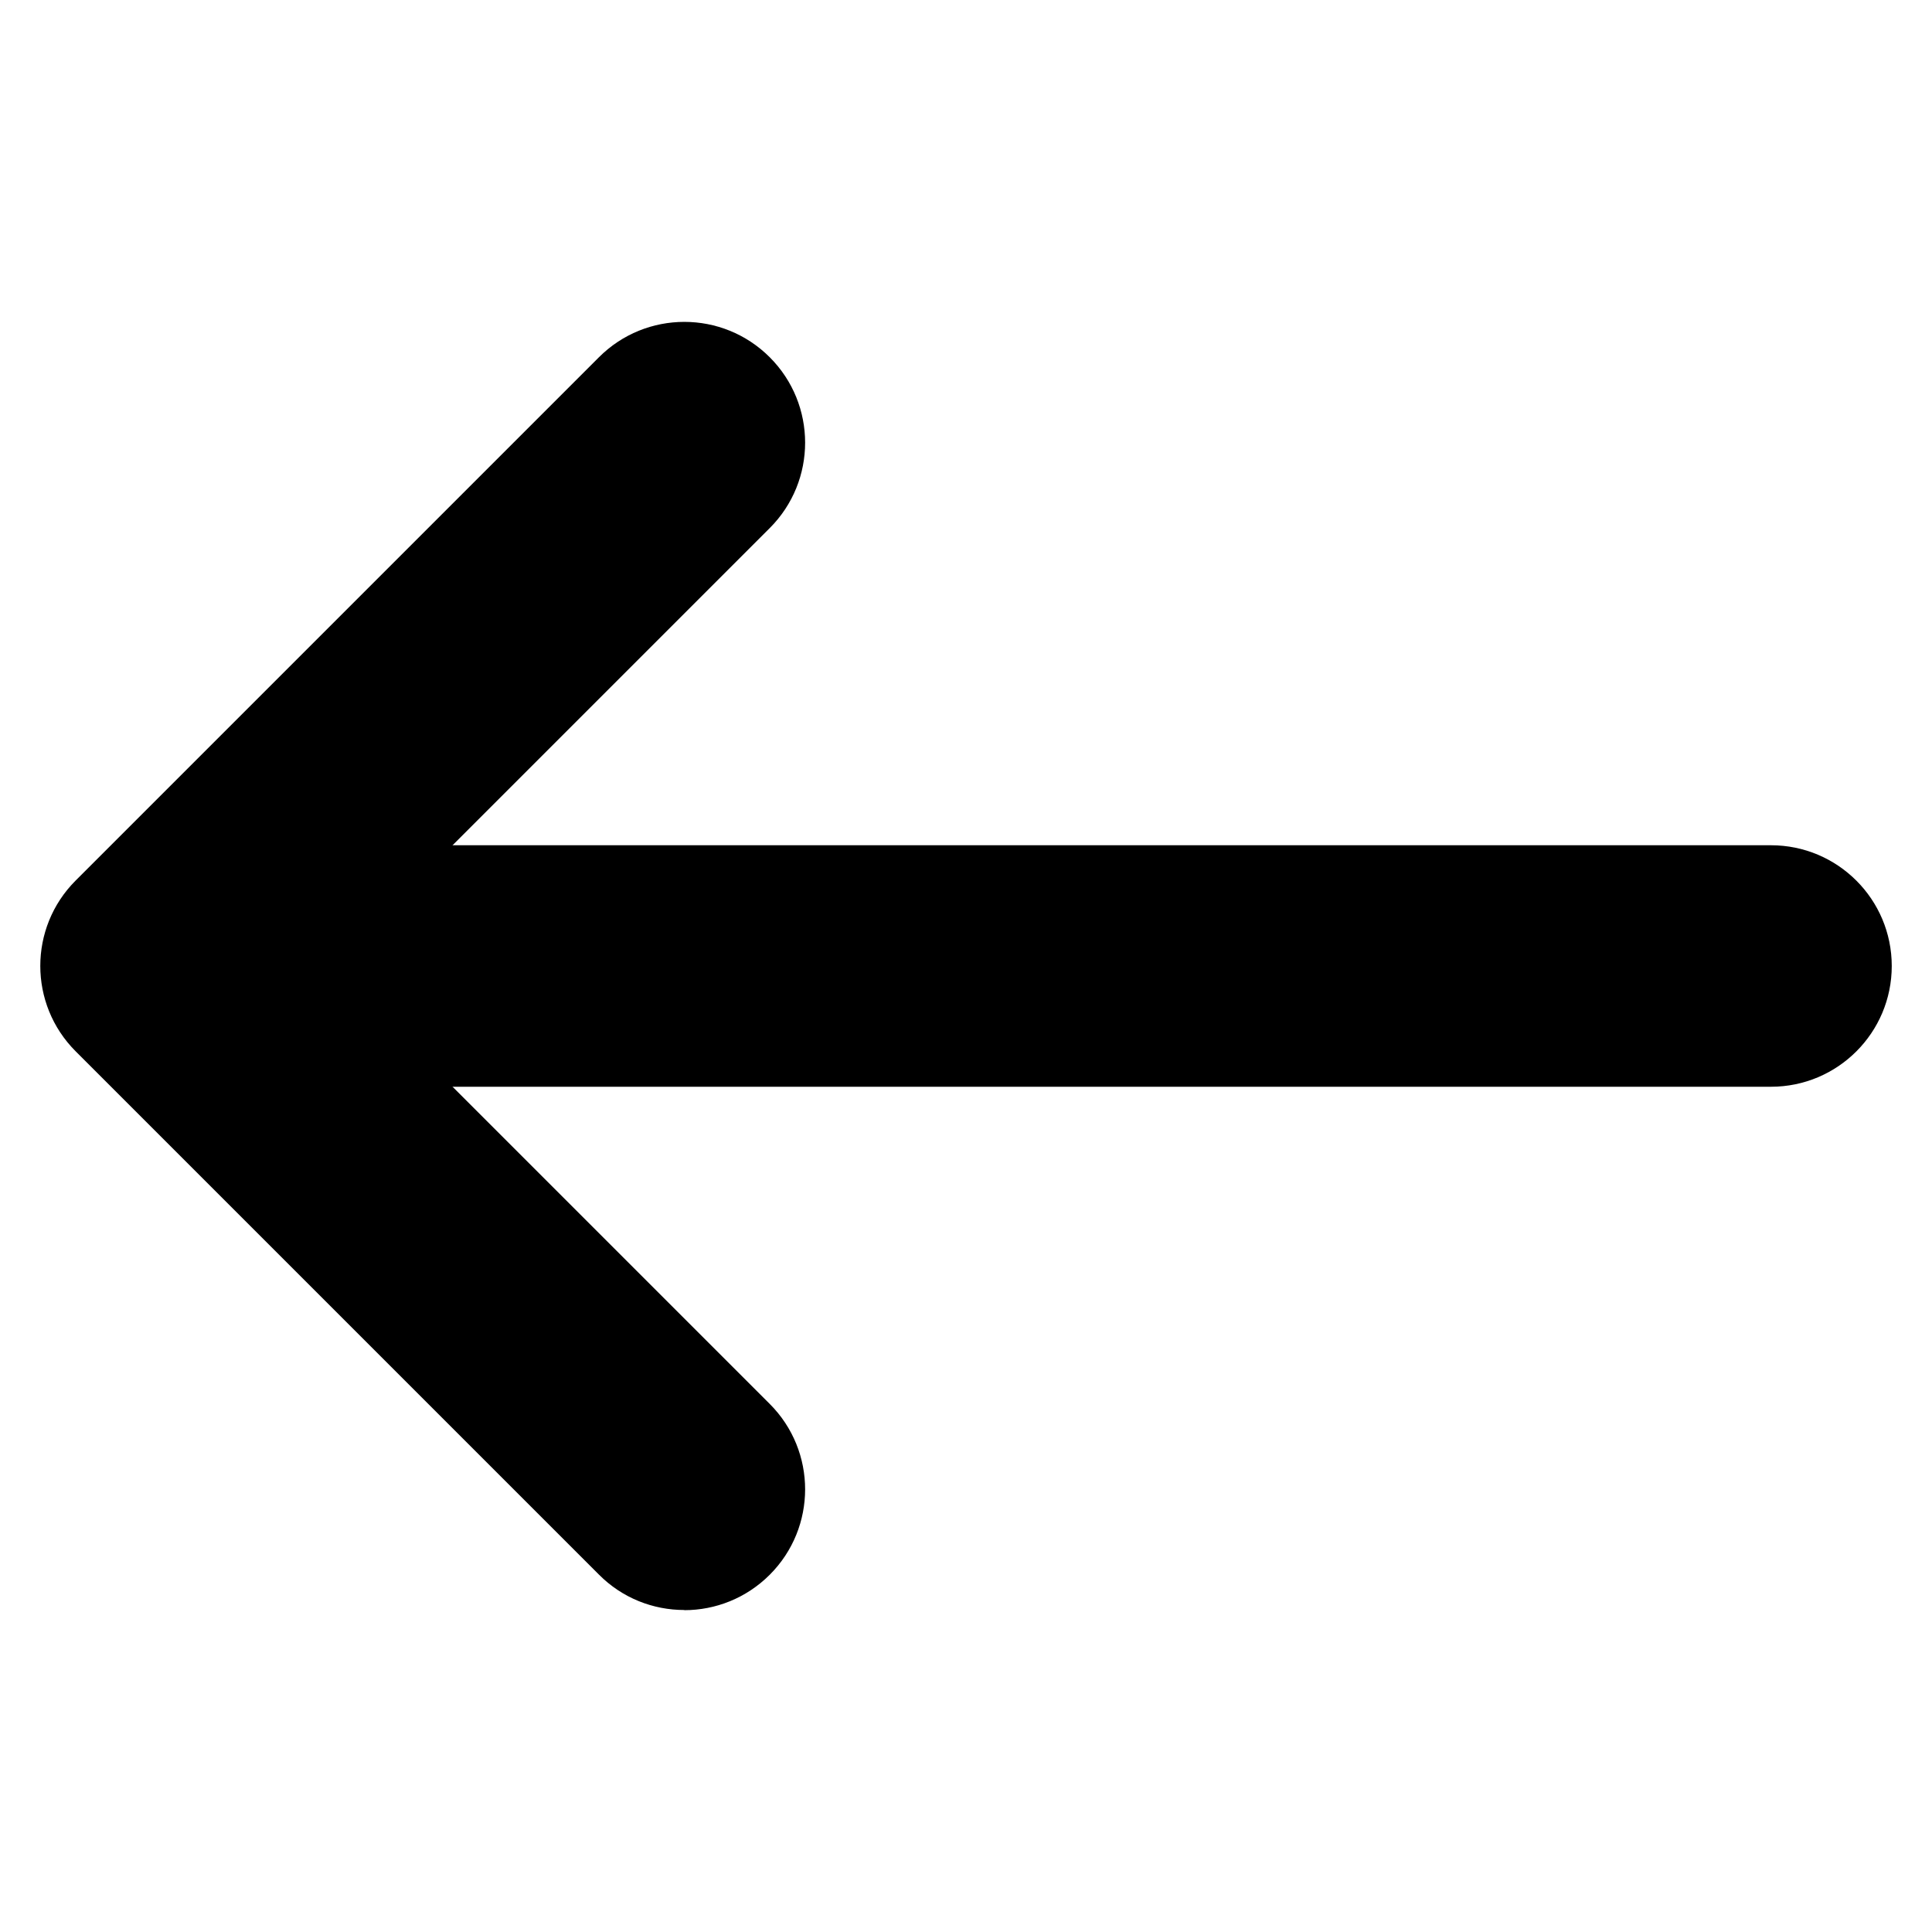 <svg xmlns="http://www.w3.org/2000/svg" height="12" width="12" viewBox="0 0 12 12"><title>12 arrow left</title><g fill="#000000" class="nc-icon-wrapper"><path d="m11,6.75H1.25c-.414,0-.75-.336-.75-.75s.336-.75.75-.75h9.75c.414,0,.75.336.75.75s-.336.75-.75.75Z" stroke-width="0" data-color="color-2"></path><path d="m4.25,10c-.192,0-.384-.073-.53-.22L.47,6.53c-.293-.293-.293-.768,0-1.061l3.25-3.25c.293-.293.768-.293,1.061,0s.293.768,0,1.061l-2.72,2.72,2.72,2.72c.293.293.293.768,0,1.061-.146.146-.338.22-.53.22Z" stroke-width="0"></path></g></svg>